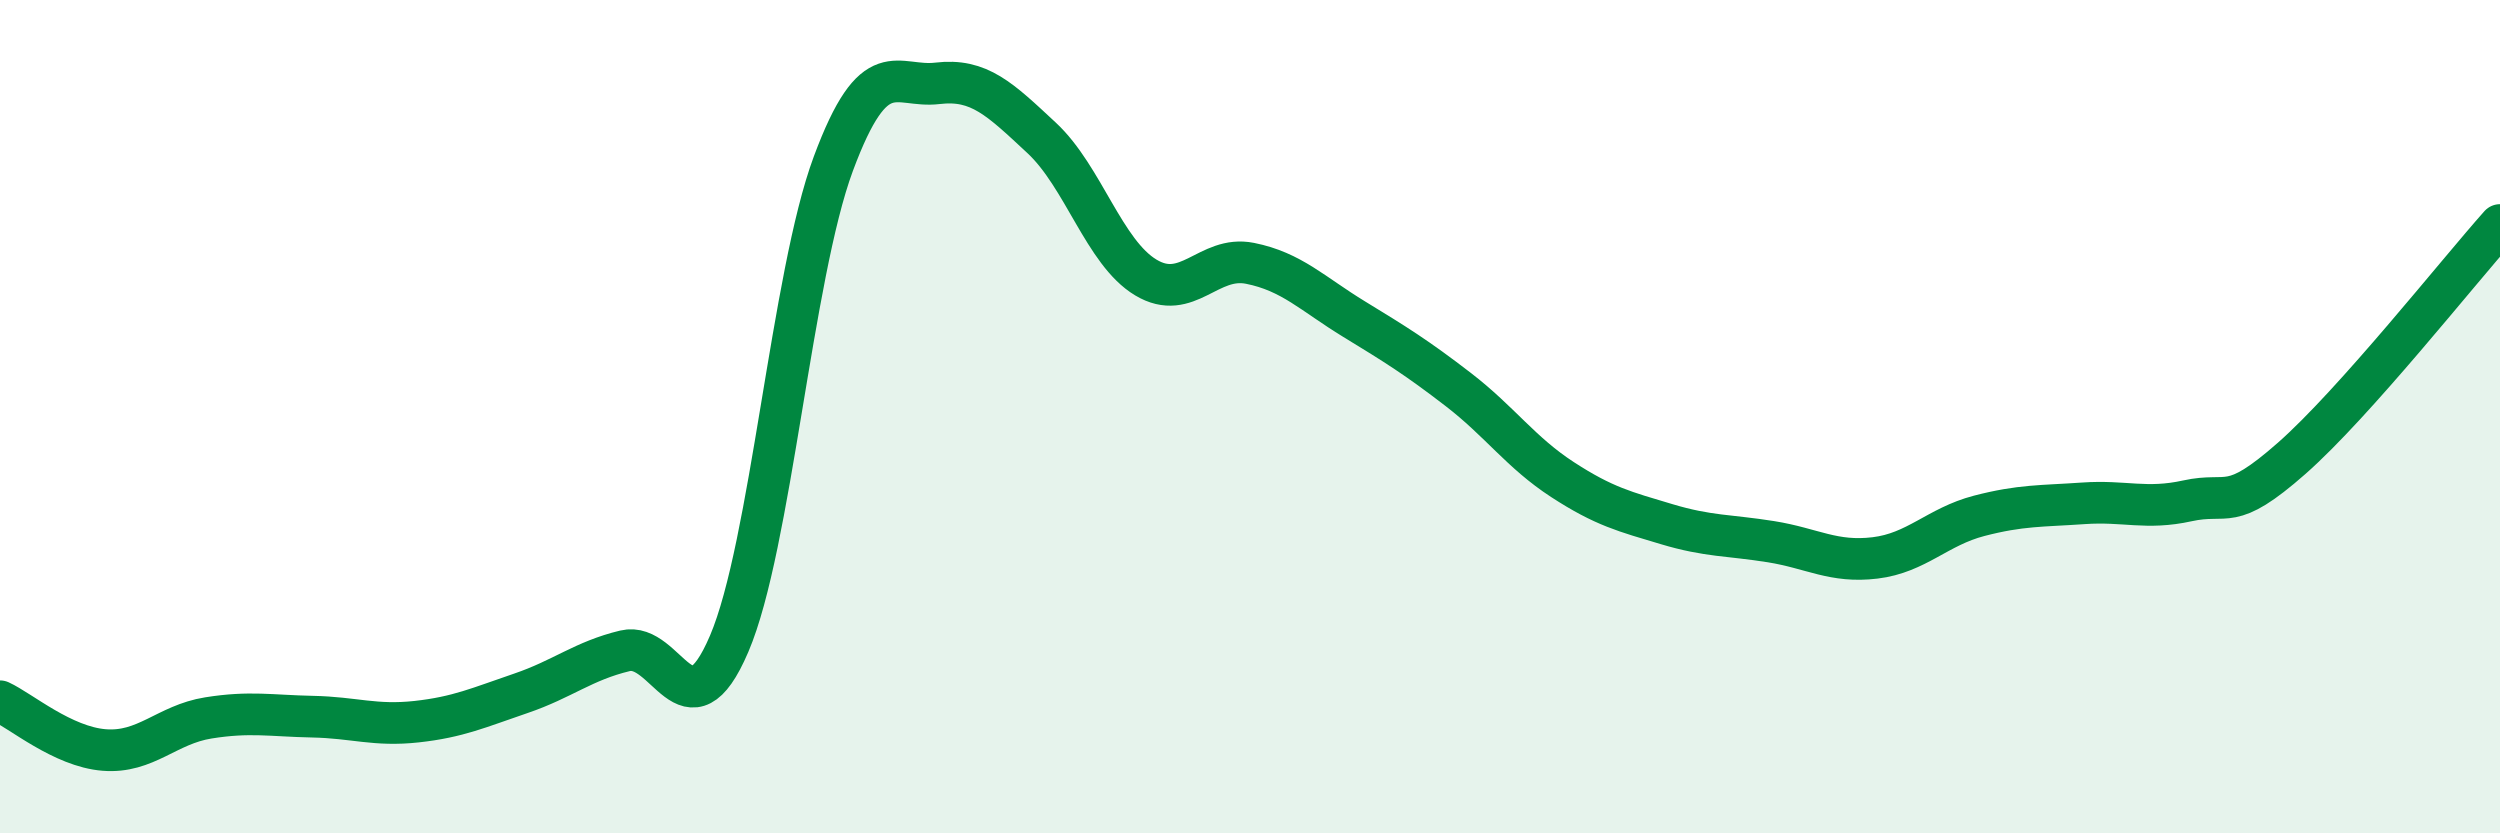 
    <svg width="60" height="20" viewBox="0 0 60 20" xmlns="http://www.w3.org/2000/svg">
      <path
        d="M 0,16.83 C 0.5,17.06 1.5,17.92 2.5,18 C 3.5,18.08 4,17.39 5,17.23 C 6,17.07 6.5,17.18 7.5,17.2 C 8.5,17.22 9,17.43 10,17.32 C 11,17.21 11.5,16.98 12.5,16.64 C 13.5,16.3 14,15.86 15,15.62 C 16,15.38 16.5,17.79 17.5,15.45 C 18.5,13.11 19,6.62 20,3.93 C 21,1.24 21.5,2.12 22.5,2 C 23.5,1.88 24,2.38 25,3.31 C 26,4.24 26.5,6.06 27.5,6.66 C 28.5,7.26 29,6.12 30,6.32 C 31,6.52 31.5,7.05 32.5,7.66 C 33.5,8.27 34,8.58 35,9.35 C 36,10.12 36.5,10.86 37.5,11.51 C 38.5,12.16 39,12.28 40,12.58 C 41,12.88 41.5,12.84 42.5,13 C 43.5,13.16 44,13.51 45,13.39 C 46,13.27 46.5,12.64 47.5,12.38 C 48.5,12.12 49,12.15 50,12.08 C 51,12.01 51.5,12.24 52.5,12.02 C 53.5,11.8 53.5,12.32 55,11 C 56.5,9.68 59,6.52 60,5.4L60 20L0 20Z"
        fill="#008740"
        opacity="0.1"
        stroke-linecap="round"
        stroke-linejoin="round"
      />
      <path
        d="M 0,16.83 C 0.5,17.06 1.5,17.92 2.5,18 C 3.5,18.08 4,17.39 5,17.23 C 6,17.07 6.5,17.18 7.5,17.2 C 8.5,17.22 9,17.43 10,17.32 C 11,17.21 11.5,16.98 12.5,16.64 C 13.5,16.3 14,15.86 15,15.62 C 16,15.38 16.5,17.79 17.5,15.45 C 18.5,13.11 19,6.62 20,3.93 C 21,1.24 21.5,2.12 22.5,2 C 23.5,1.88 24,2.38 25,3.31 C 26,4.24 26.5,6.06 27.5,6.66 C 28.5,7.26 29,6.12 30,6.32 C 31,6.52 31.5,7.05 32.5,7.66 C 33.5,8.27 34,8.58 35,9.35 C 36,10.12 36.5,10.86 37.5,11.51 C 38.5,12.16 39,12.28 40,12.58 C 41,12.88 41.5,12.84 42.5,13 C 43.5,13.16 44,13.51 45,13.39 C 46,13.27 46.5,12.64 47.5,12.38 C 48.5,12.12 49,12.15 50,12.08 C 51,12.01 51.5,12.24 52.5,12.02 C 53.5,11.8 53.5,12.32 55,11 C 56.5,9.68 59,6.52 60,5.4"
        stroke="#008740"
        stroke-width="1"
        fill="none"
        stroke-linecap="round"
        stroke-linejoin="round"
      />
    </svg>
  